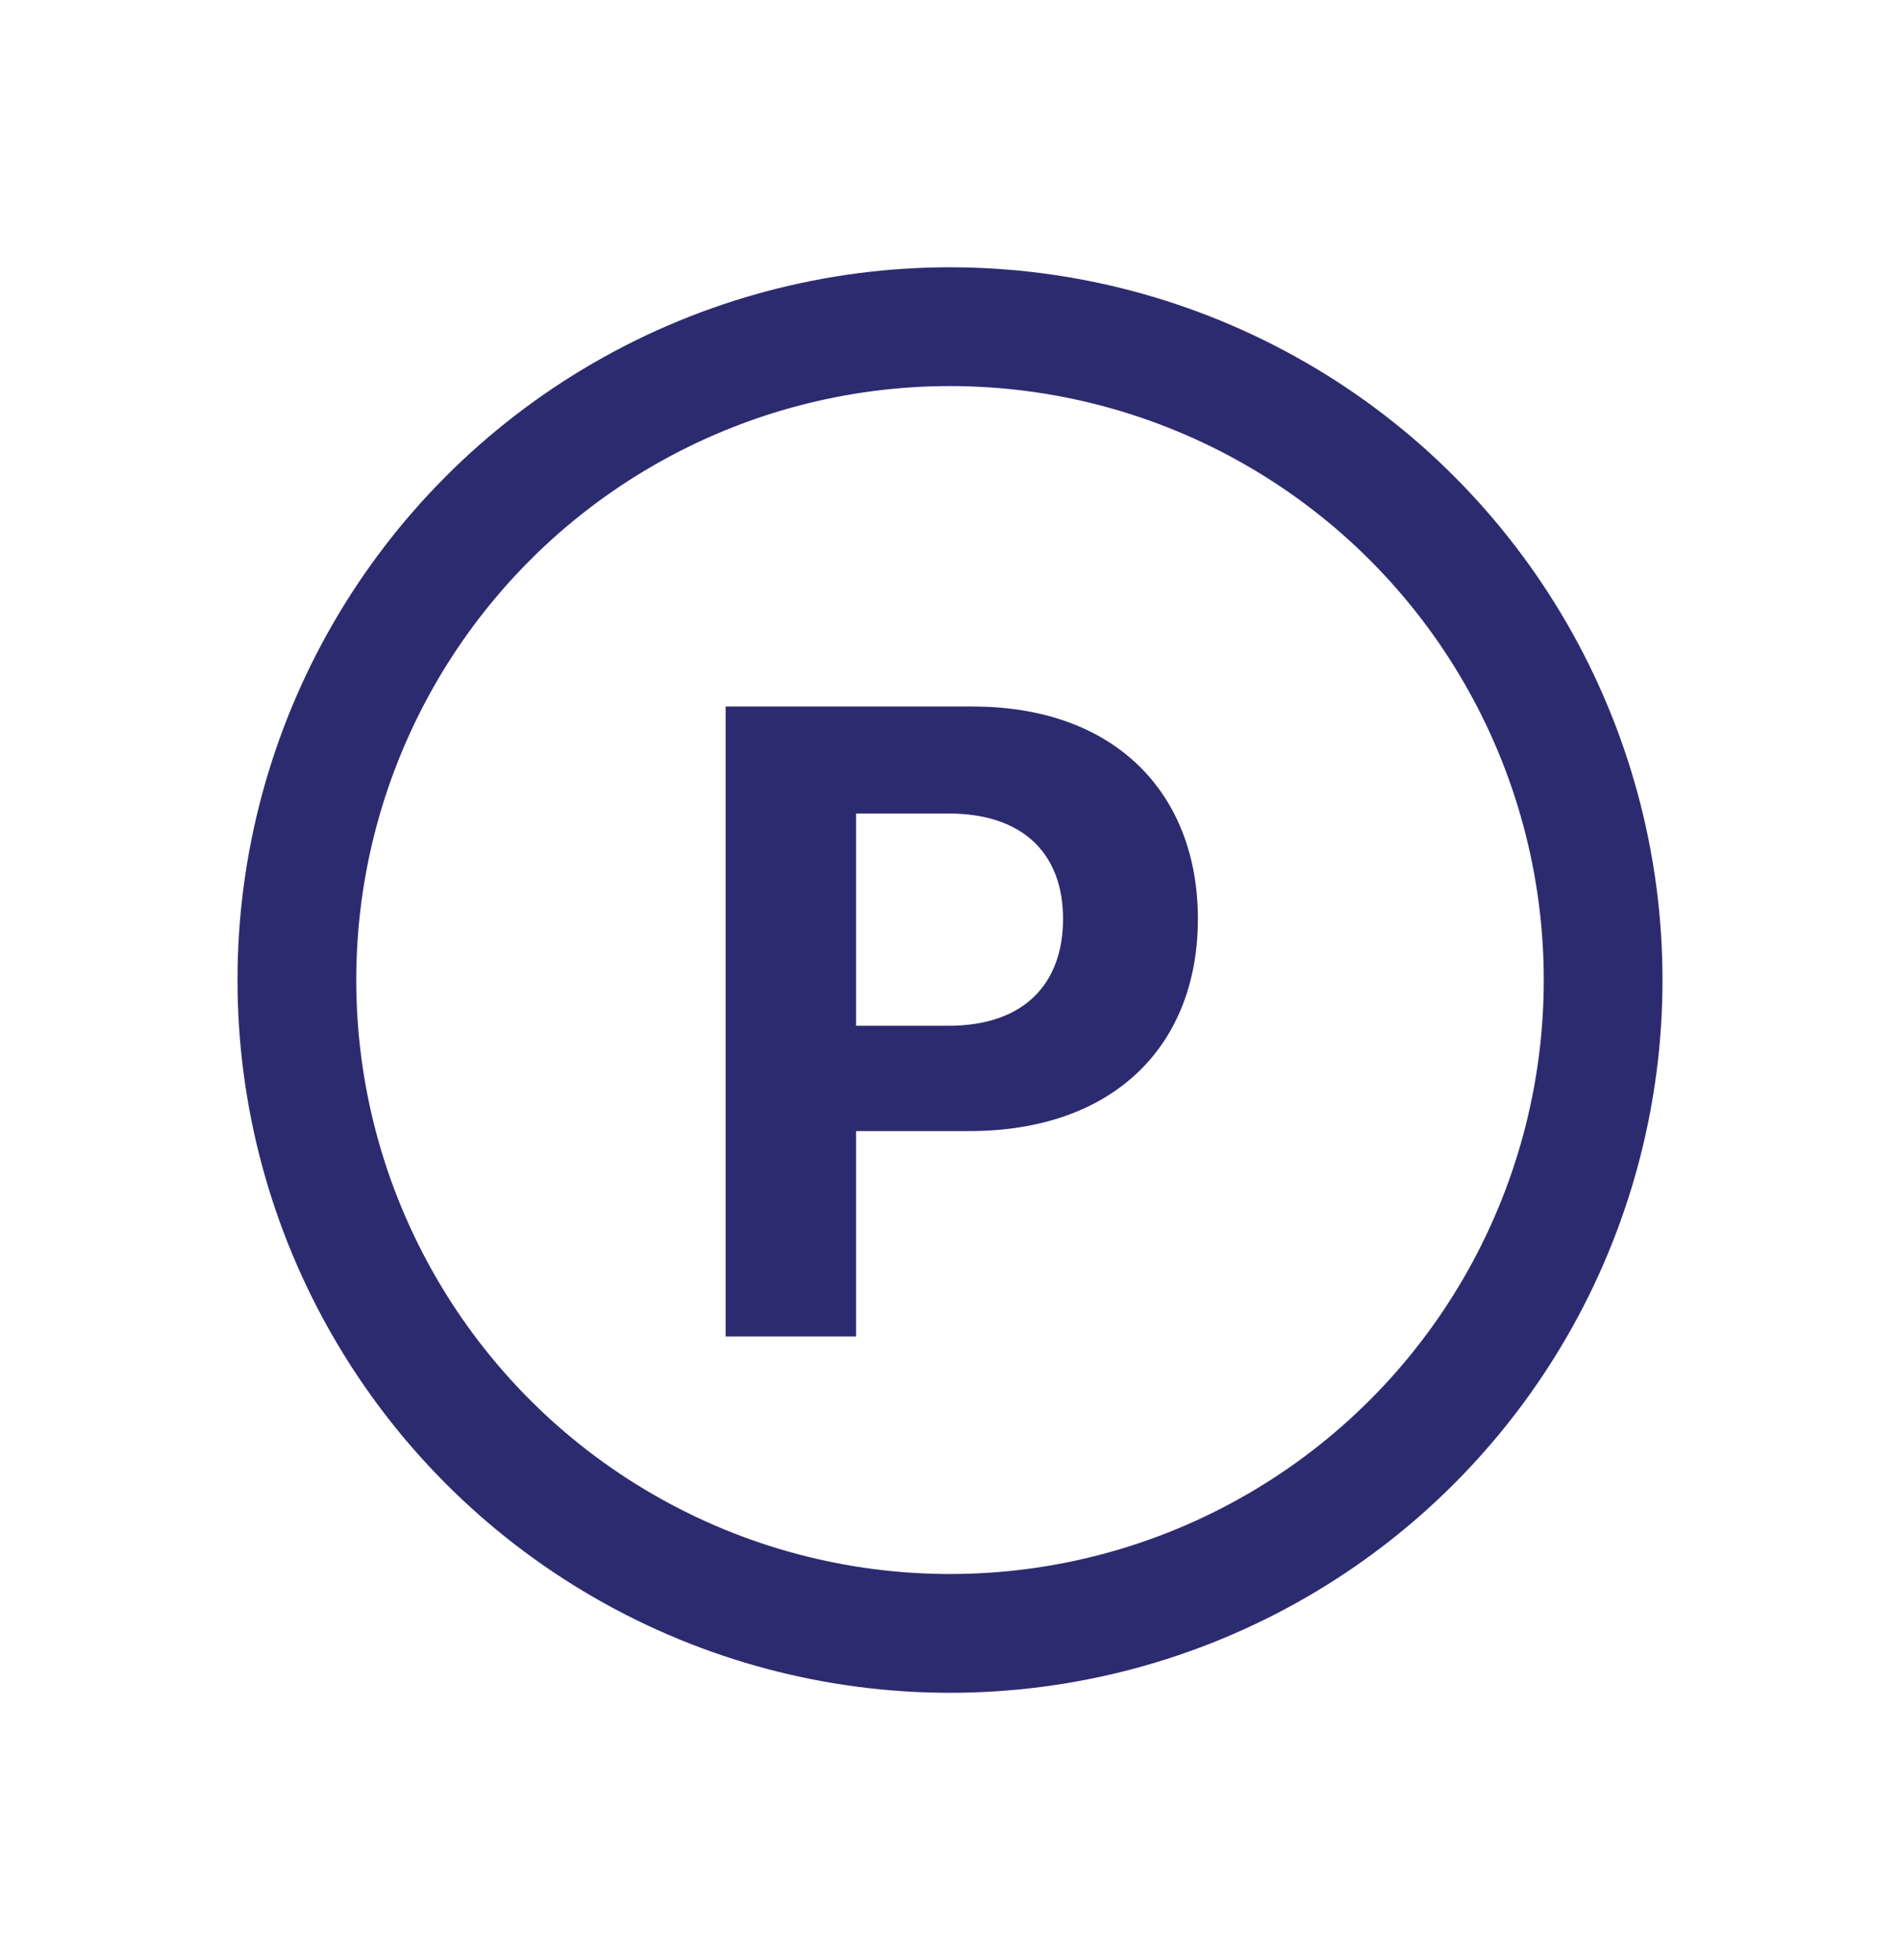 <svg width="32" height="33" viewBox="0 0 32 33" fill="none" xmlns="http://www.w3.org/2000/svg">
<circle cx="16" cy="16.5" r="11" stroke="#2D2B6F" stroke-width="2"/>
<path d="M12.221 22.5V11.895H16.381C18.798 11.895 20.175 13.374 20.175 15.469C20.175 17.593 18.769 19.043 16.322 19.043H14.418V22.5H12.221ZM14.418 17.27H15.971C17.274 17.27 17.904 16.538 17.904 15.469C17.904 14.414 17.274 13.696 15.971 13.696H14.418V17.27Z" fill="#2D2B6F"/>
</svg>
